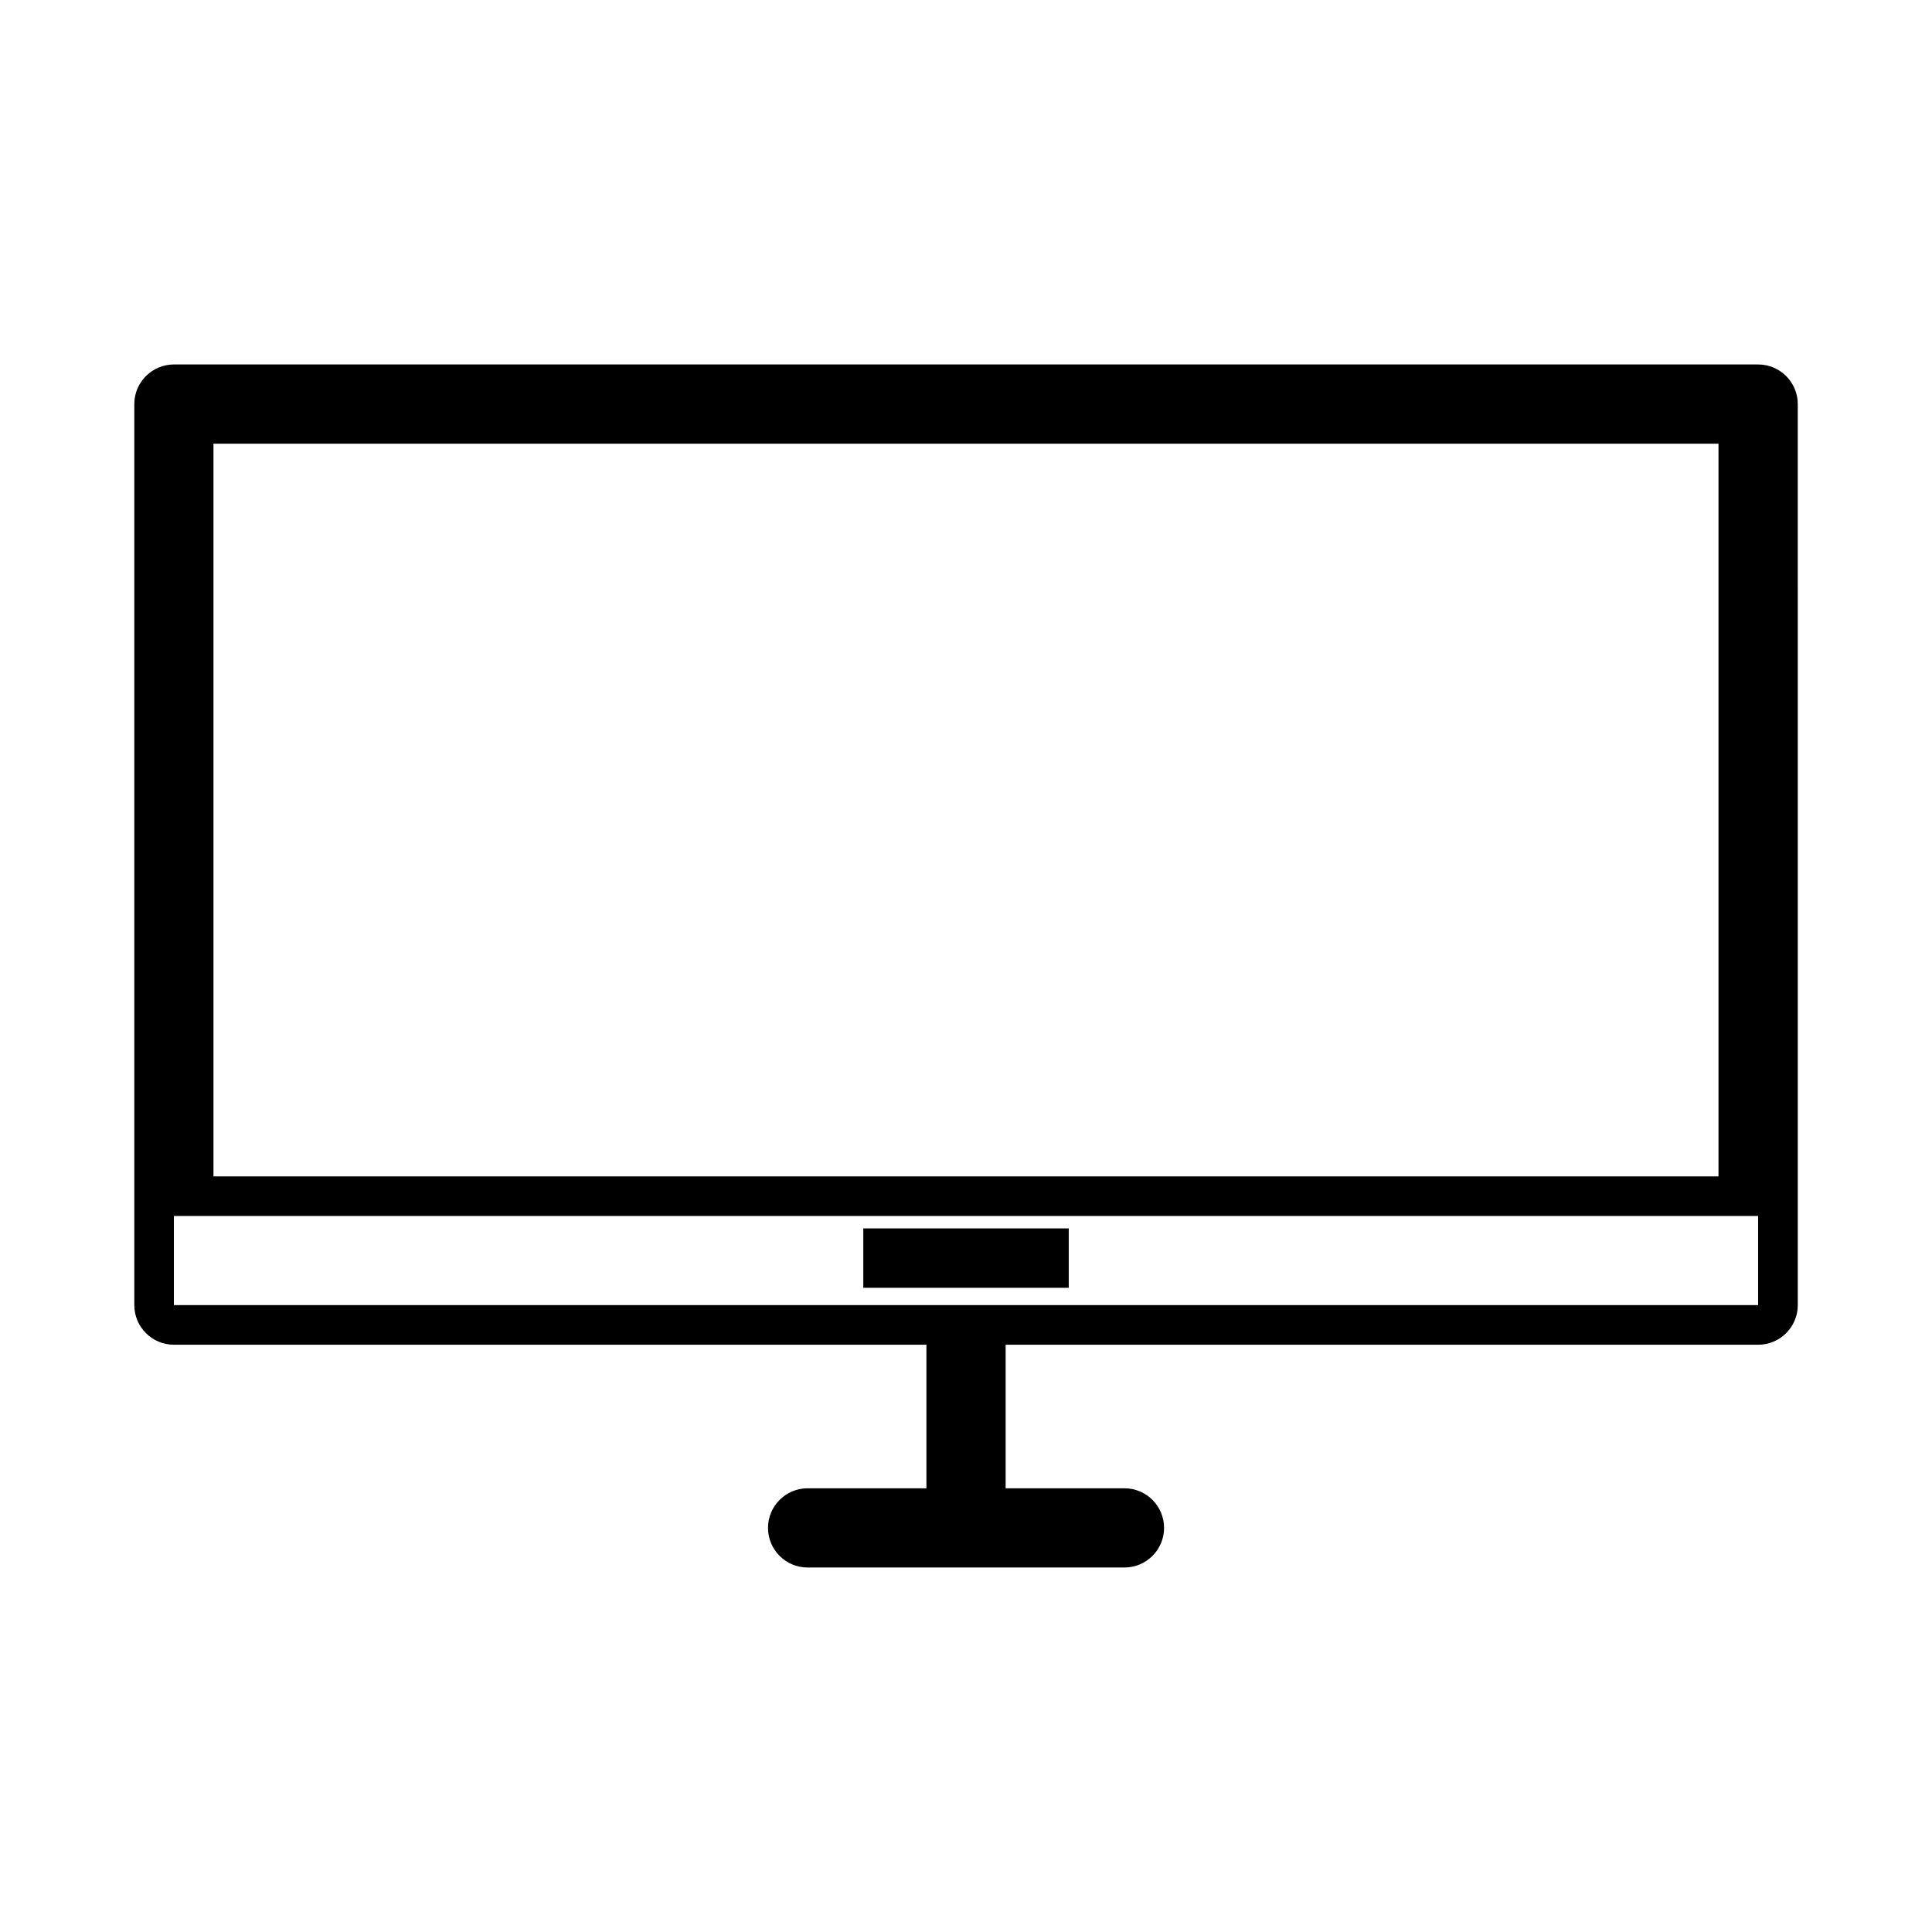 <?xml version="1.0" encoding="UTF-8"?>
<!-- Uploaded to: SVG Repo, www.svgrepo.com, Generator: SVG Repo Mixer Tools -->
<svg fill="#000000" width="800px" height="800px" version="1.1" viewBox="144 144 512 512" xmlns="http://www.w3.org/2000/svg">
 <g>
  <path d="m372.78 469.54h54.449v15.742h-54.449z"/>
  <path d="m190.08 500.37h199.43v38.043h-31.488c-5.789 0-10.496 4.707-10.496 10.496 0 5.789 4.707 10.496 10.496 10.496h83.973c5.789 0 10.496-4.707 10.496-10.496 0-5.789-4.707-10.496-10.496-10.496h-31.492v-38.043h199.43c5.789 0 10.496-4.707 10.496-10.496l-0.004-238.79c0-5.789-4.707-10.496-10.496-10.496h-419.84c-5.789 0-10.496 4.707-10.496 10.496v238.79c0 5.789 4.707 10.496 10.496 10.496zm409.34-238.79v194.18h-398.85v-194.18zm-409.34 204.67h419.84v23.621h-419.84z"/>
 </g>
</svg>